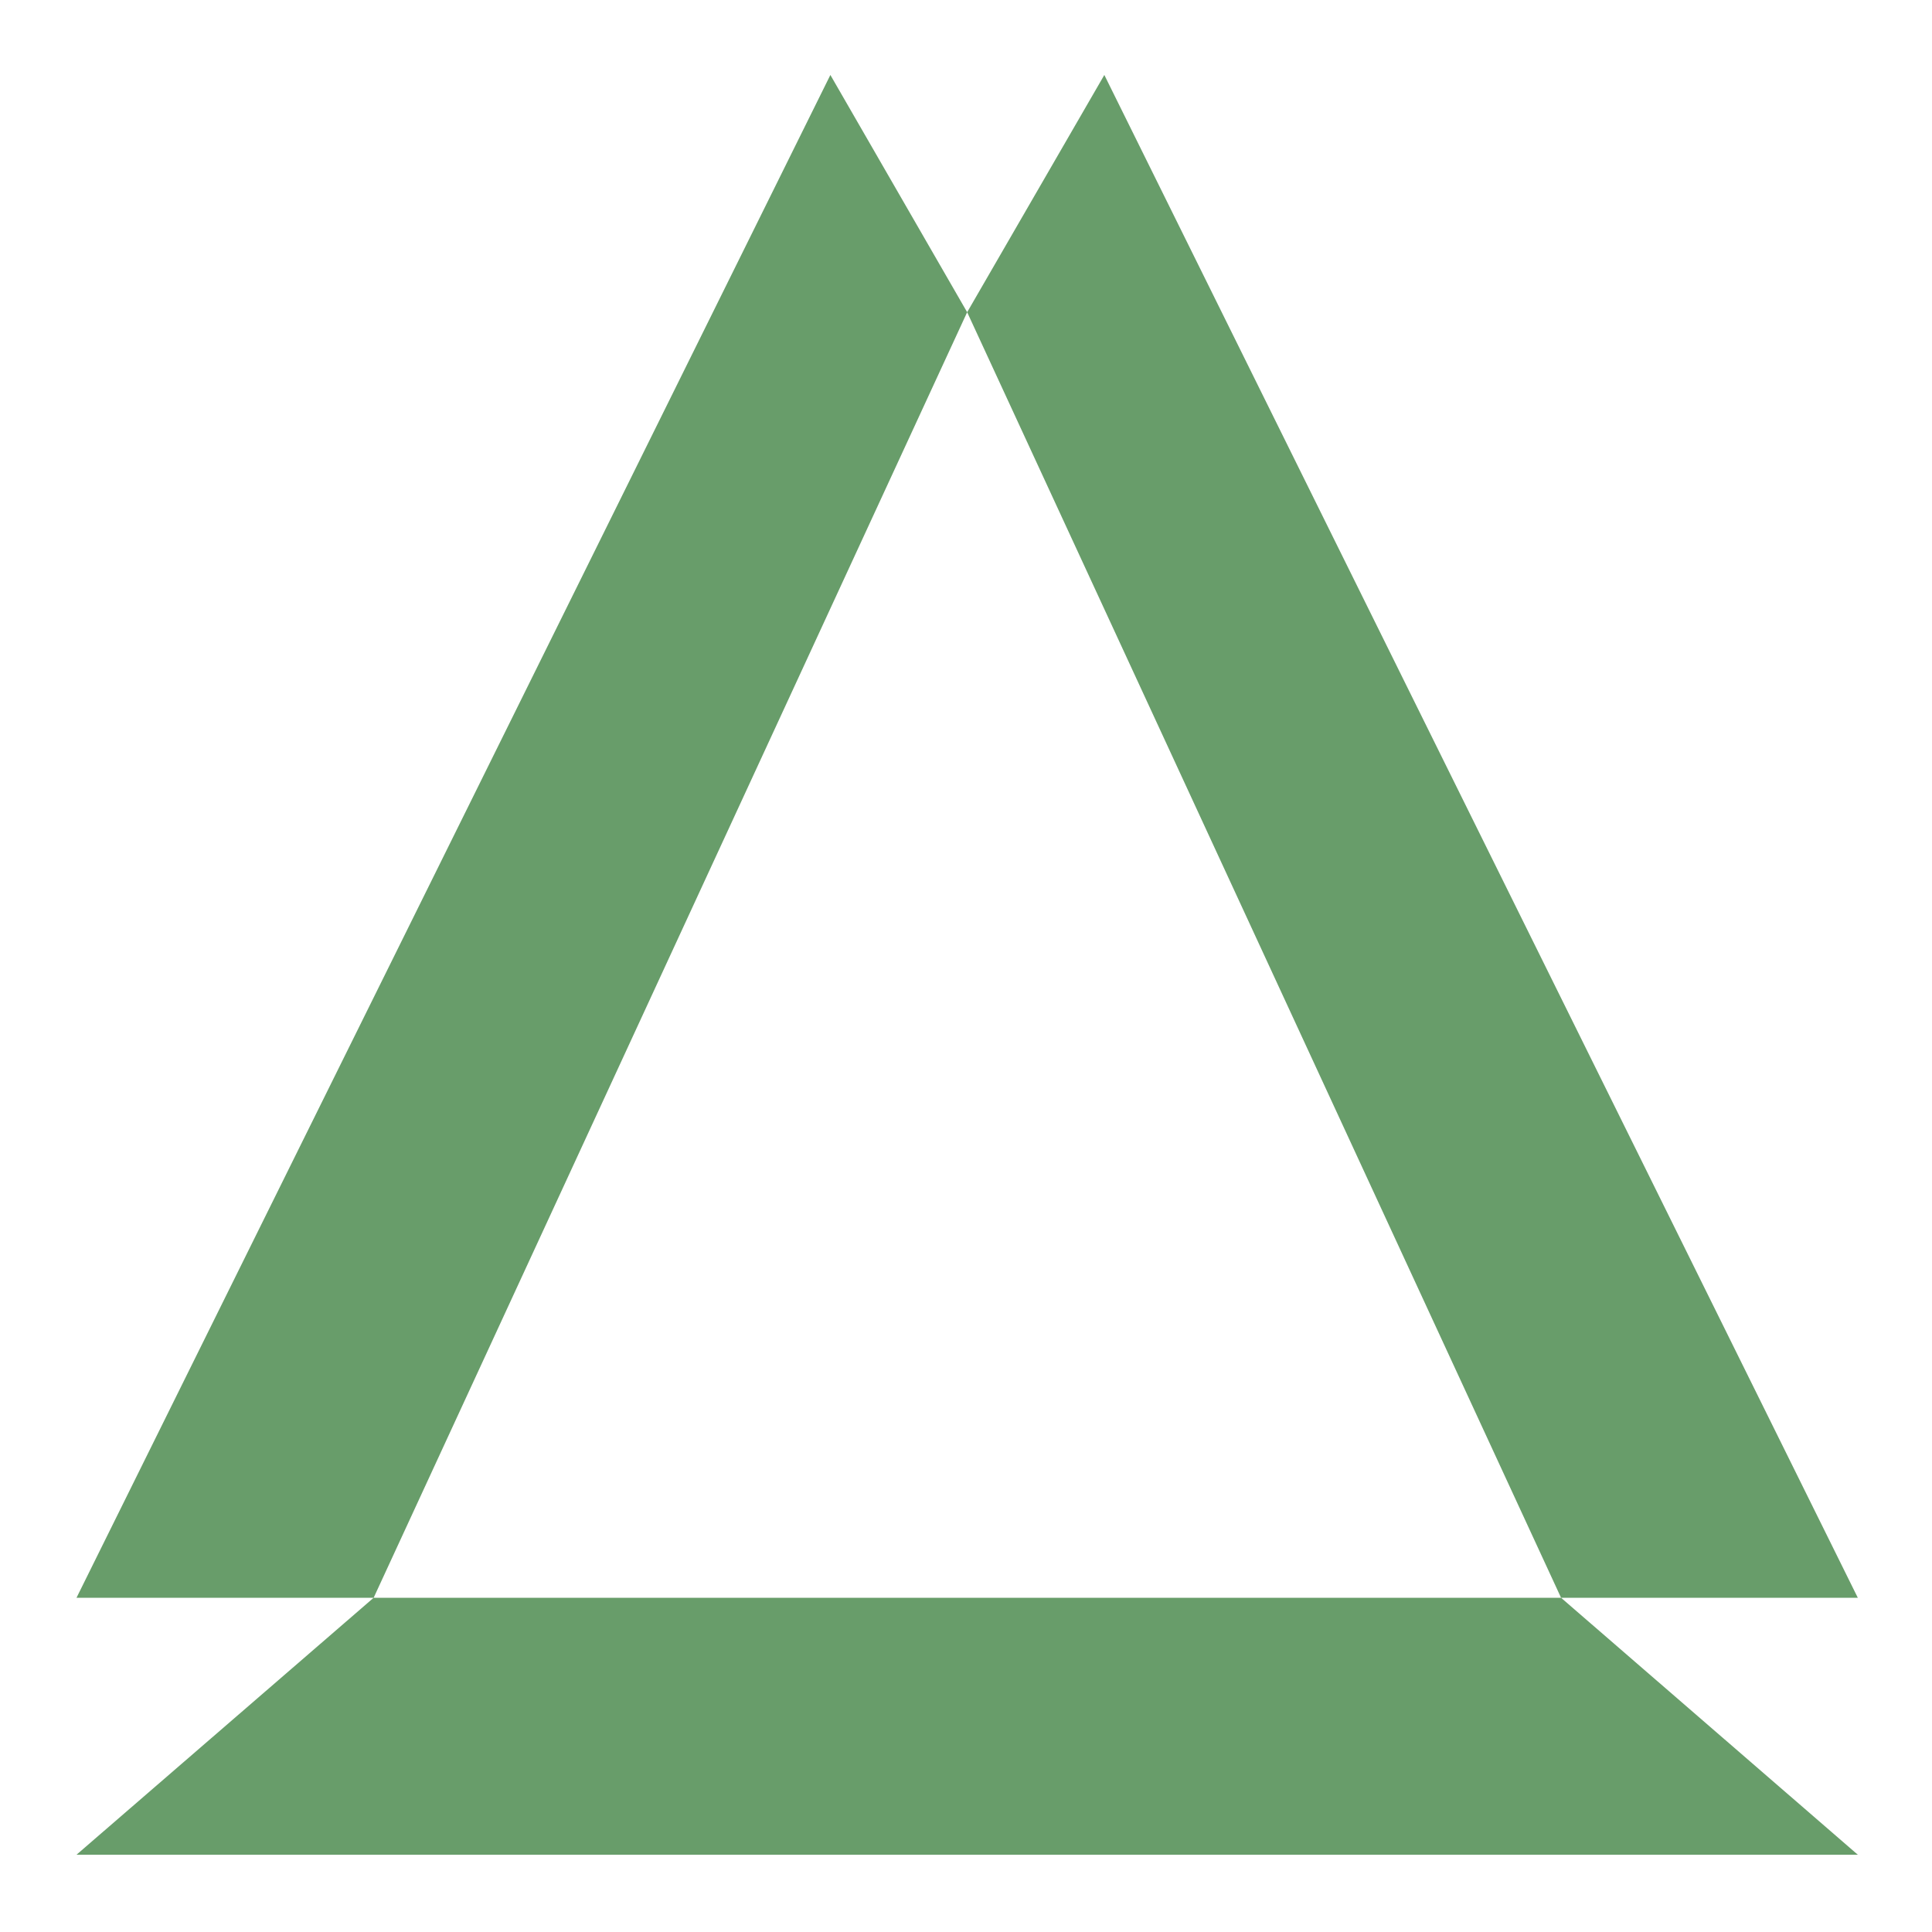 <svg xmlns="http://www.w3.org/2000/svg" version="1.1" xmlns:xlink="http://www.w3.org/1999/xlink" xmlns:svgjs="http://svgjs.dev/svgjs" width="500" height="500"><svg xmlns="http://www.w3.org/2000/svg" xml:space="preserve" viewBox="0 0 500 500" fill="#689d6a"><path d="M404 413.5h76.8l-195-394.1-35.5 61.4zM214.9 19.4 19.8 413.5h76.9L250.3 80.8zM96.7 413.5 19.8 480h461L404 413.5z"></path></svg><style>@media (prefers-color-scheme: light) { :root { filter: none; } }
@media (prefers-color-scheme: dark) { :root { filter: none; } }
</style></svg>